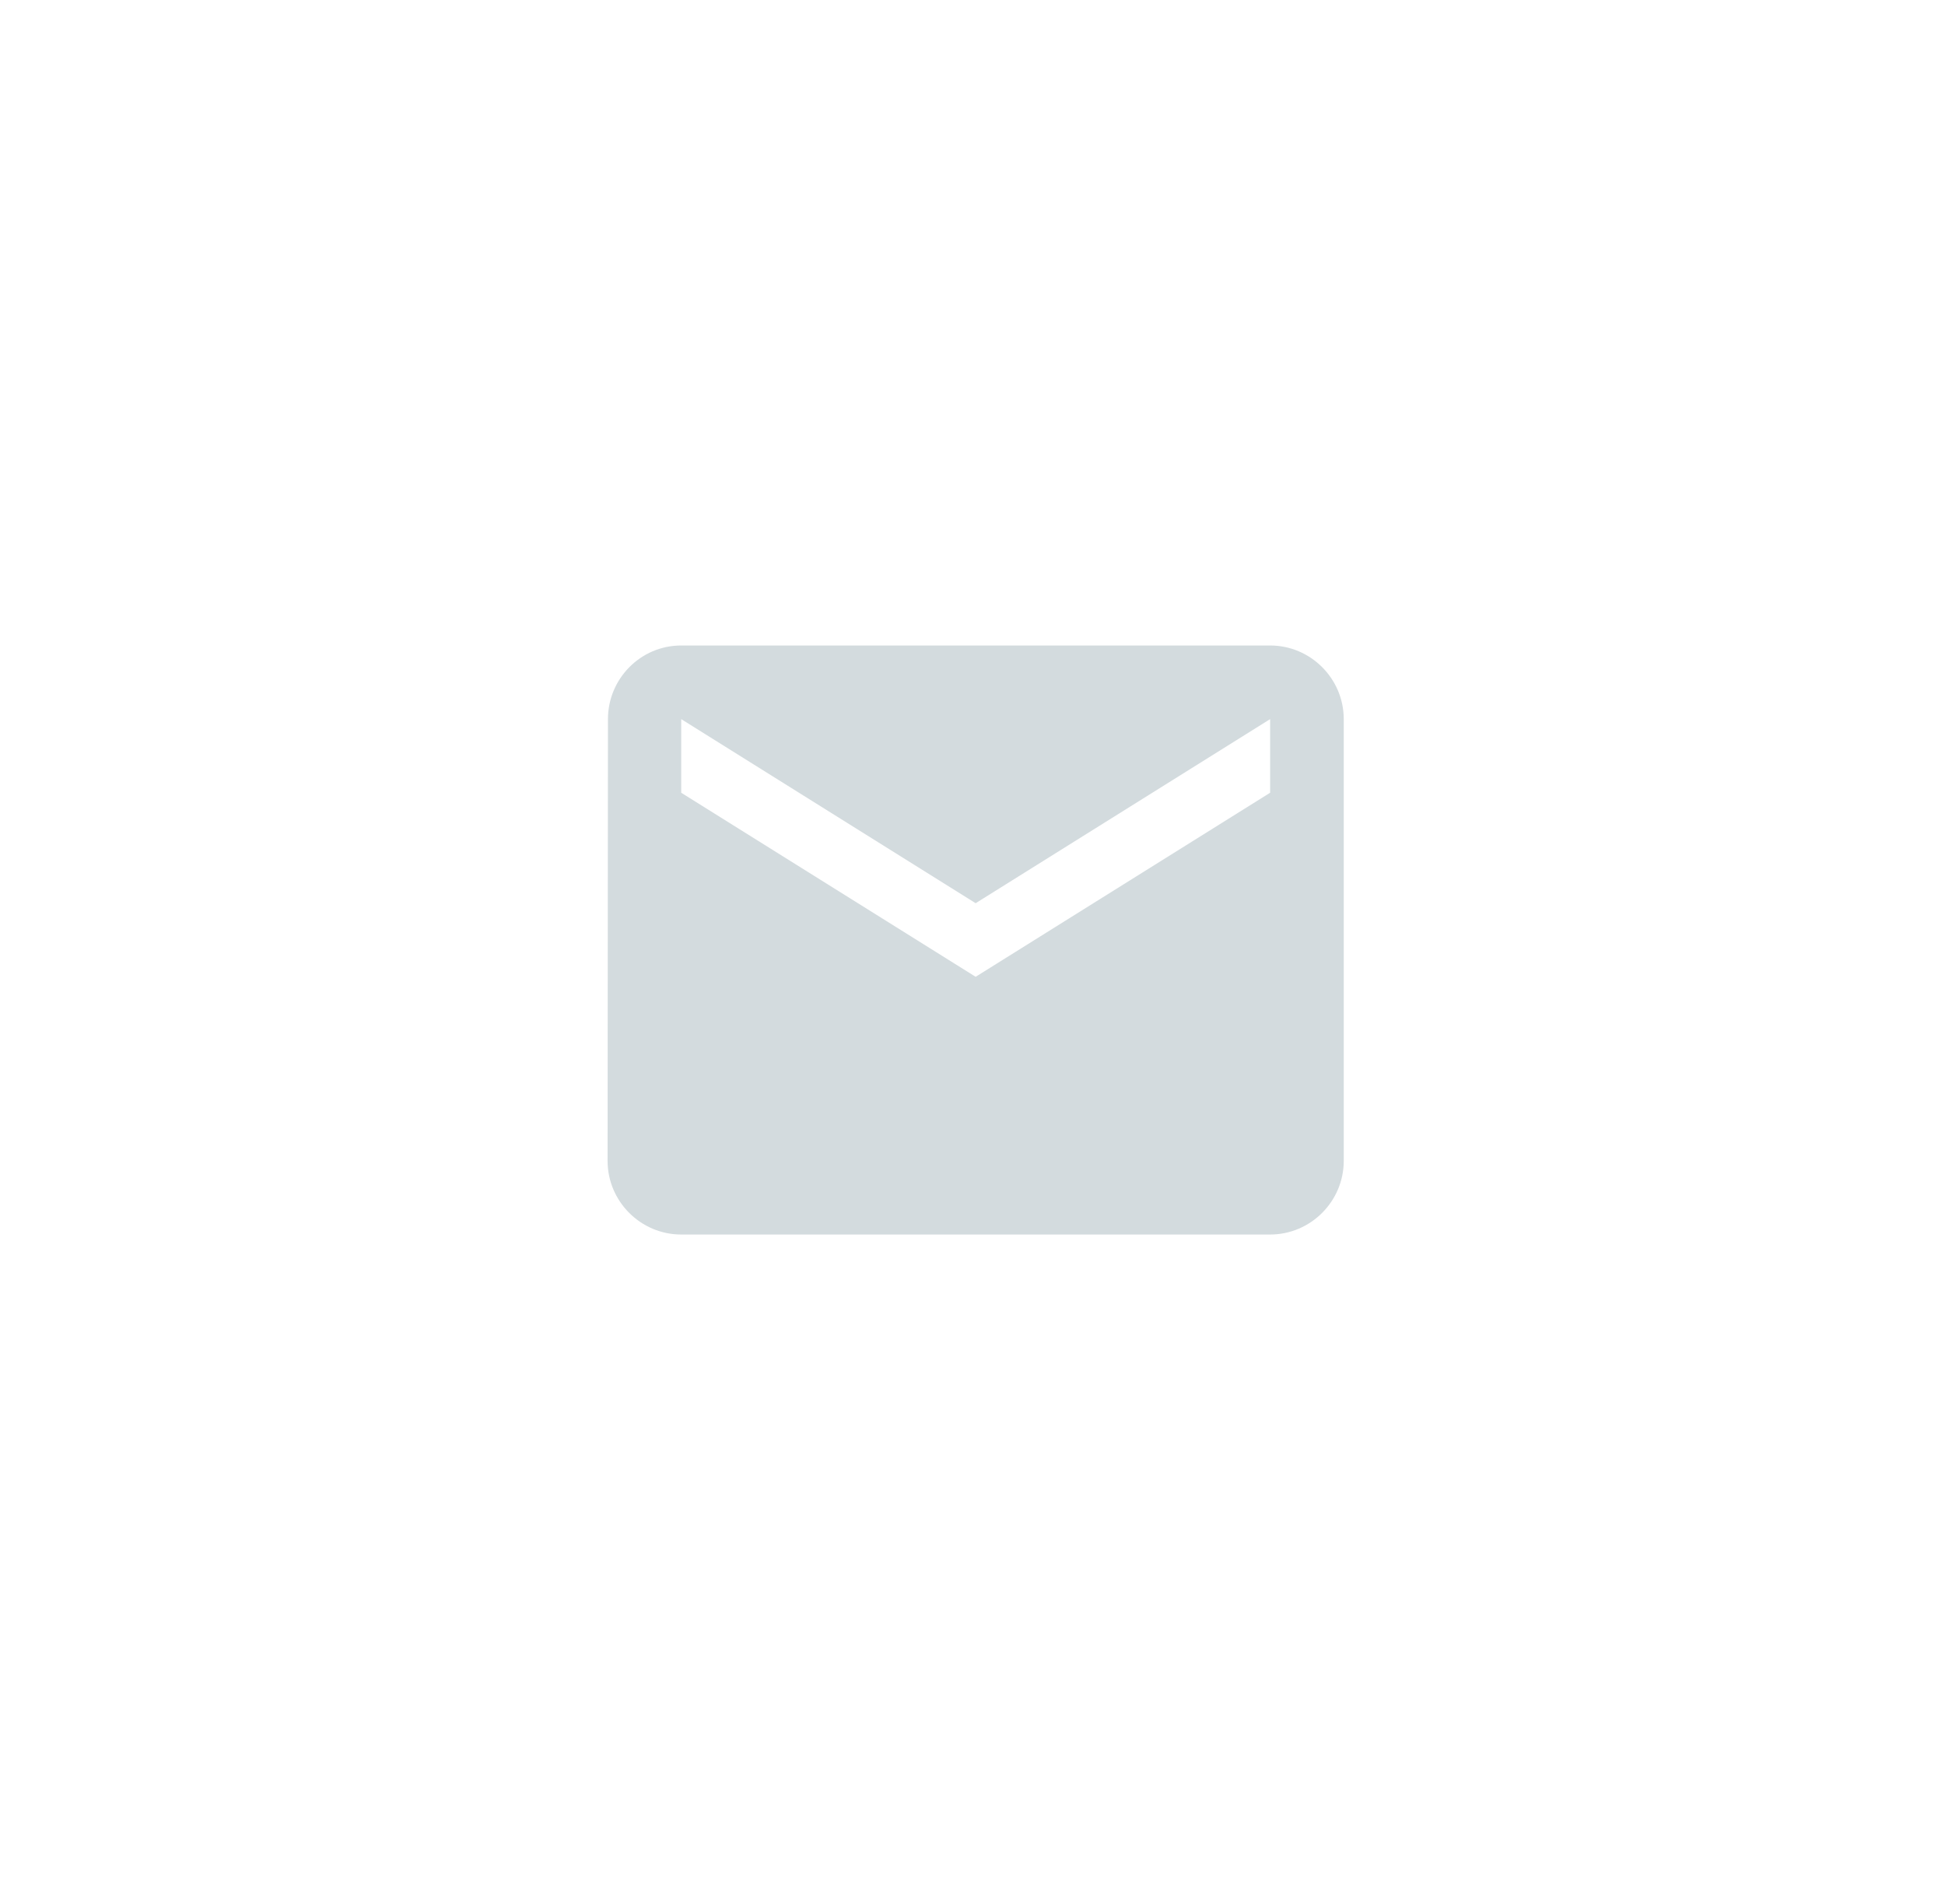 <svg width="47" height="46" viewBox="0 0 47 46" fill="none" xmlns="http://www.w3.org/2000/svg">
<path d="M30.692 15.596H16.461C15.482 15.596 14.691 16.397 14.691 17.375L14.682 28.049C14.682 29.027 15.482 29.828 16.461 29.828H30.692C31.671 29.828 32.471 29.027 32.471 28.049V17.375C32.471 16.397 31.671 15.596 30.692 15.596ZM30.692 19.154L23.576 23.601L16.461 19.154V17.375L23.576 21.823L30.692 17.375V19.154Z" fill="#D3DBDE"/>
</svg>
